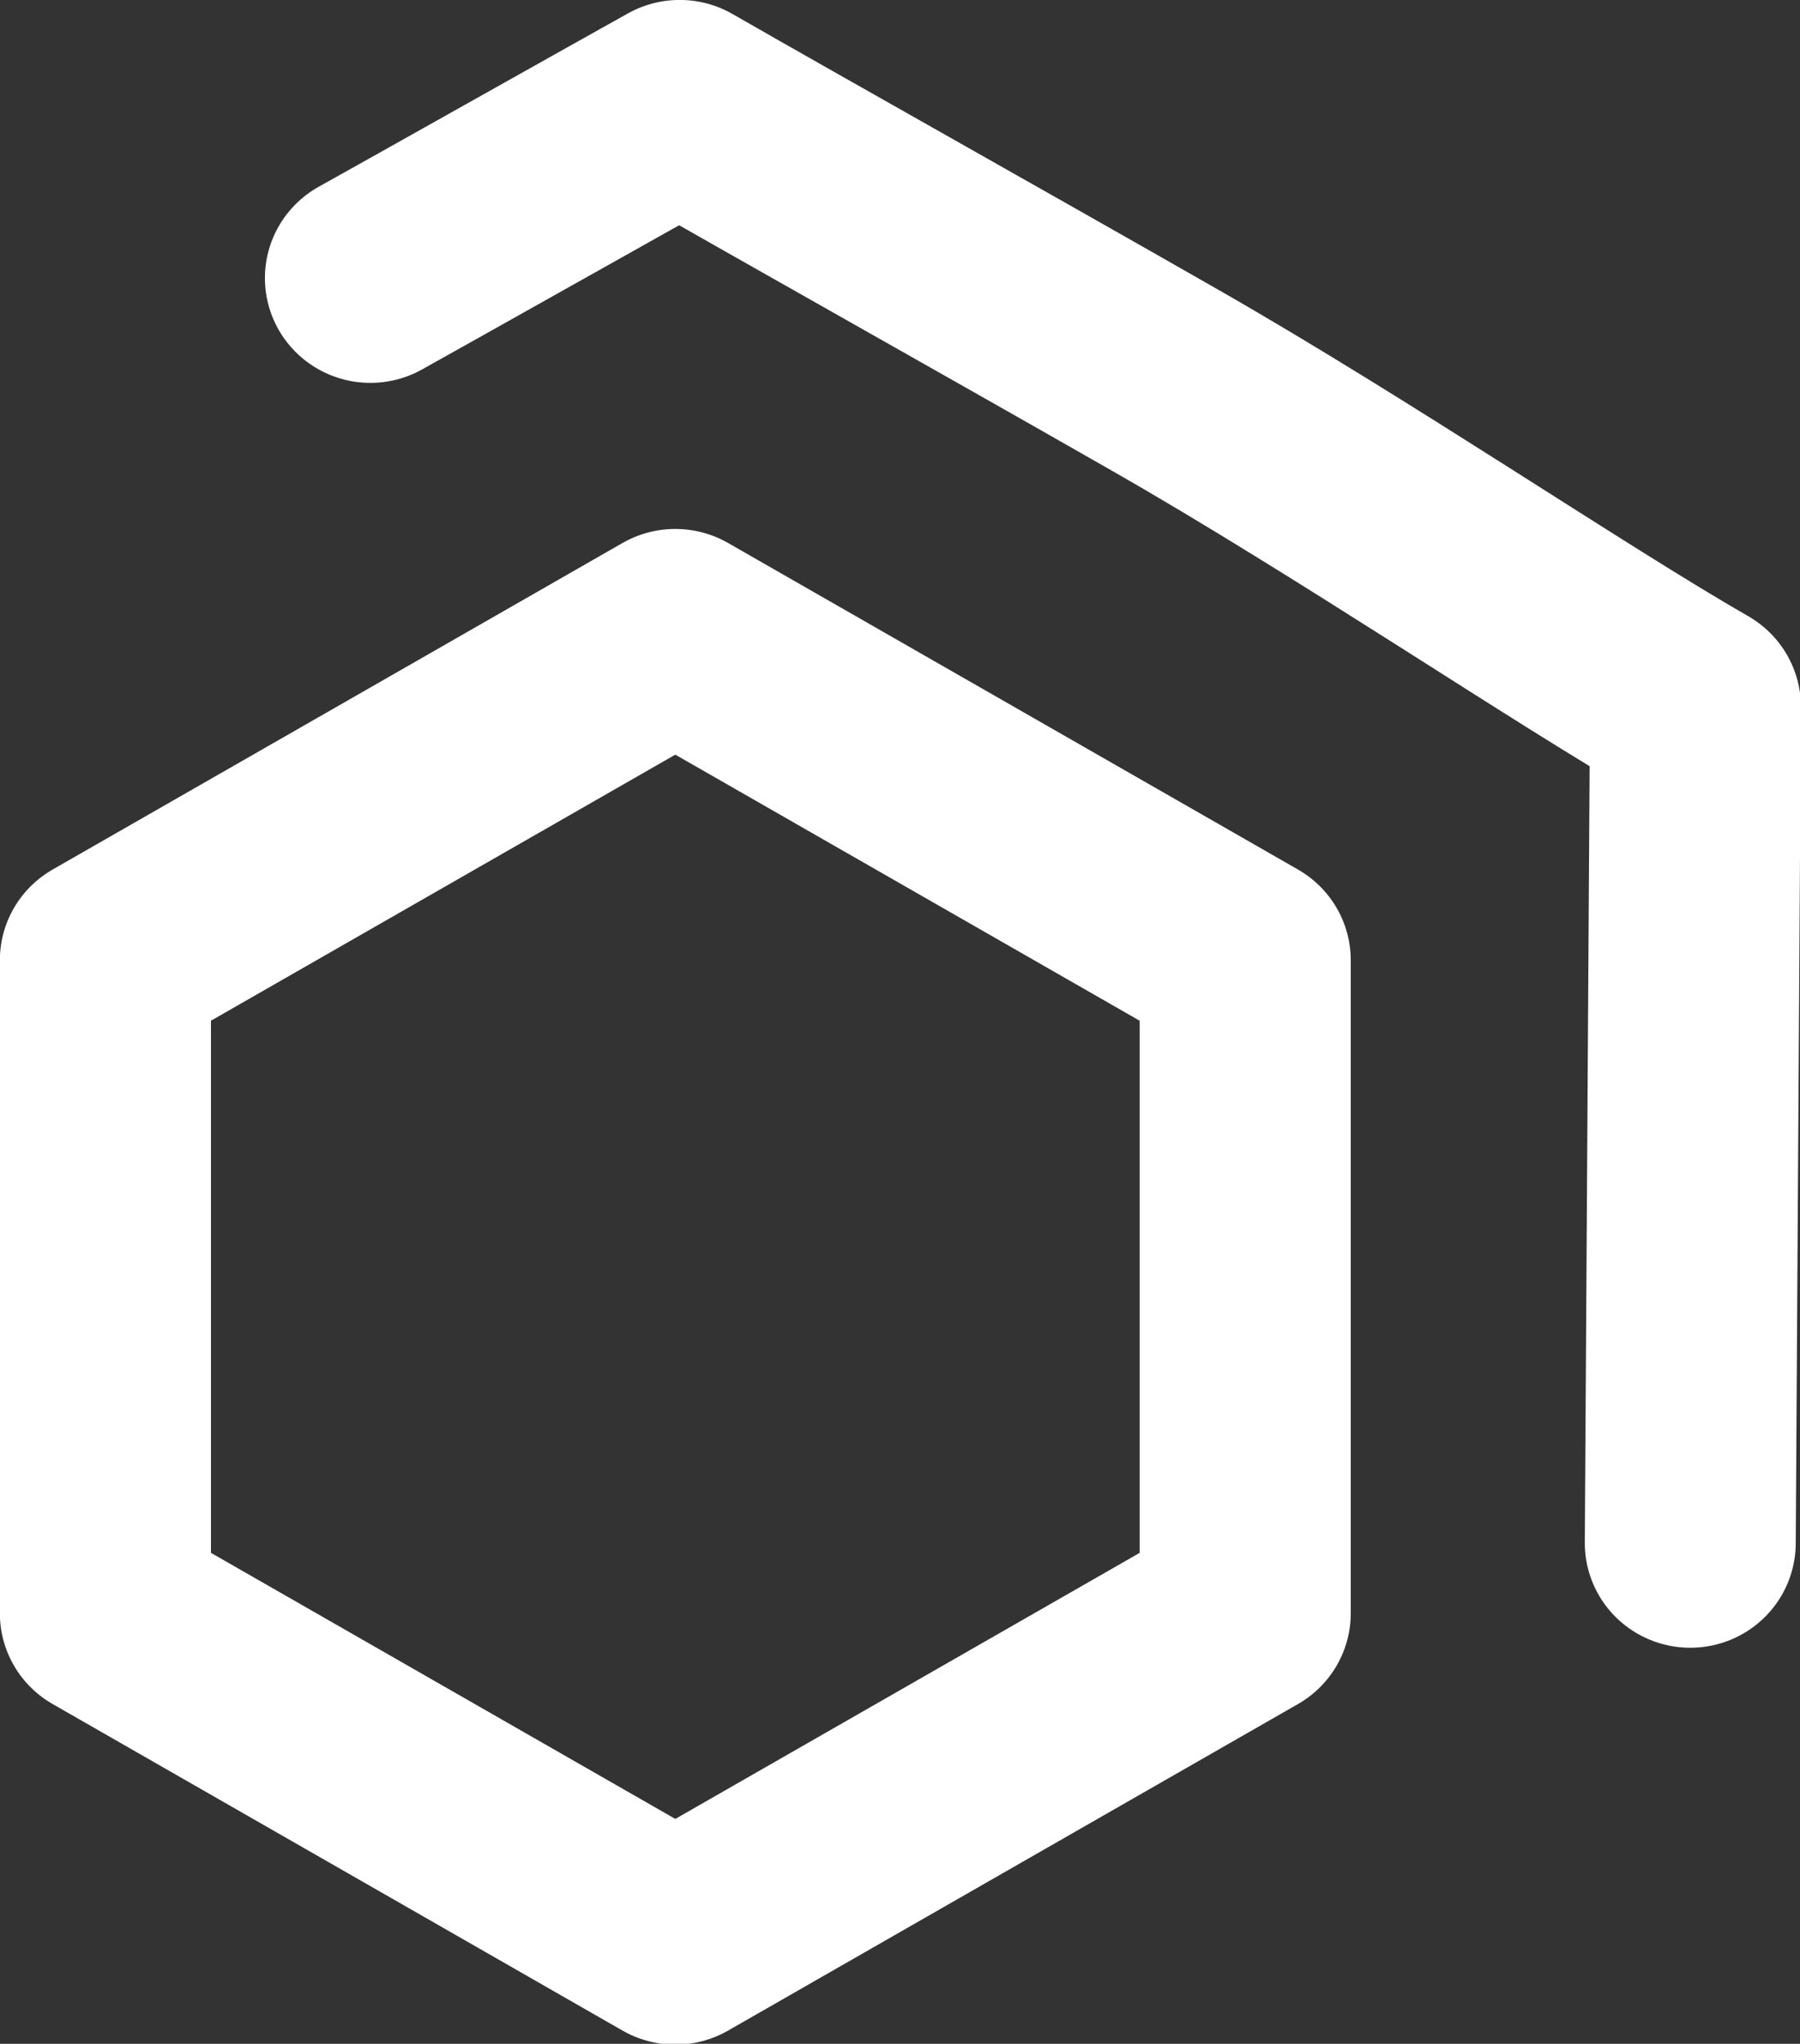 <?xml version="1.0" encoding="UTF-8" standalone="no"?>
<!-- Created with Inkscape (http://www.inkscape.org/) -->

<svg
   width="100mm"
   height="113.55mm"
   viewBox="0 0 100 113.55"
   version="1.1"
   id="svg5"
   inkscape:version="1.2.2 (732a01da63, 2022-12-09)"
   sodipodi:docname="apiarium.svg"
   xmlns:inkscape="http://www.inkscape.org/namespaces/inkscape"
   xmlns:sodipodi="http://sodipodi.sourceforge.net/DTD/sodipodi-0.dtd"
   xmlns="http://www.w3.org/2000/svg"
   xmlns:svg="http://www.w3.org/2000/svg">
  <rect x="0" y="0" width="100" height="113.55" fill="#333333" stroke="none"/>
  <sodipodi:namedview
     id="namedview7"
     pagecolor="#505050"
     bordercolor="#eeeeee"
     borderopacity="1"
     inkscape:showpageshadow="0"
     inkscape:pageopacity="0"
     inkscape:pagecheckerboard="0"
     inkscape:deskcolor="#505050"
     inkscape:document-units="mm"
     showgrid="false"
     inkscape:zoom="0.12922856"
     inkscape:cx="359.82757"
     inkscape:cy="611.31995"
     inkscape:window-width="1920"
     inkscape:window-height="1009"
     inkscape:window-x="-8"
     inkscape:window-y="-8"
     inkscape:window-maximized="1"
     inkscape:current-layer="layer2" />
  <defs
     id="defs2" />
  <g
     inkscape:label="Layer 1"
     inkscape:groupmode="layer"
     id="layer1"
     style="display:inline"
     inkscape:export-filename="layer2.svg"
     inkscape:export-xdpi="96"
     inkscape:export-ydpi="96"
     transform="translate(-0.434,-67.577)">
    <g
       id="g6380"
       transform="matrix(0.46,0,0,0.457,-0.097,77.975)"
       inkscape:export-filename="g6380.svg"
       inkscape:export-xdpi="96"
       inkscape:export-ydpi="96">
      <path
         sodipodi:type="star"
         style="display:inline;fill:#000000;fill-opacity:0;stroke:#ffffff;stroke-width:25.545;stroke-linecap:round;stroke-linejoin:round;stroke-dasharray:none;stroke-opacity:1"
         id="path230"
         inkscape:flatsided="true"
         sodipodi:sides="6"
         sodipodi:cx="35.826298"
         sodipodi:cy="74.5187"
         sodipodi:r1="79.635178"
         sodipodi:r2="68.96608"
         sodipodi:arg1="2.6179939"
         sodipodi:arg2="3.1415927"
         inkscape:rounded="-3.469447e-18"
         inkscape:randomized="0"
         d="m -33.14,114.336 2e-6,-79.635 68.966,-39.818 68.966,39.818 -1e-5,79.635 -68.966,39.818 z"
         transform="matrix(0.998,0,0,0.997,46.959,59.388)"
         inkscape:export-filename="path230-2-9.svg"
         inkscape:export-xdpi="96"
         inkscape:export-ydpi="96" />
      <path
         id="path230-2"
         style="display:none;fill-opacity:0;stroke:#ffffff;stroke-width:13.503;stroke-linecap:round;stroke-linejoin:round"
         d="m 124.773,222.801 c -5.316,2.97 -10.633,5.94 -15.949,8.909 -29.175,-16.848 -58.349,-33.696 -87.524,-50.544 0.16,-28.227 0.32,-56.454 0.481,-84.681"
         sodipodi:nodetypes="cccc" />
      <path
         id="path230-2-9"
         style="display:inline;fill-opacity:0;stroke:#ffffff;stroke-width:25.476;stroke-linecap:round;stroke-linejoin:round;stroke-dasharray:none;stroke-opacity:1"
         d="m 45.887,11.055 c 5.316,-2.97 32.04,-18.108 37.356,-21.078 13.881,8.016 37.828,21.531 58.601,33.481 22.887,13.165 48.783,30.898 64.076,39.73 -0.16,28.227 -0.467,73.412 -0.627,101.639"
         sodipodi:nodetypes="ccscc"
         inkscape:export-filename="path230-2-9.svg"
         inkscape:export-xdpi="96"
         inkscape:export-ydpi="96" />
    </g>
  </g>
</svg>
